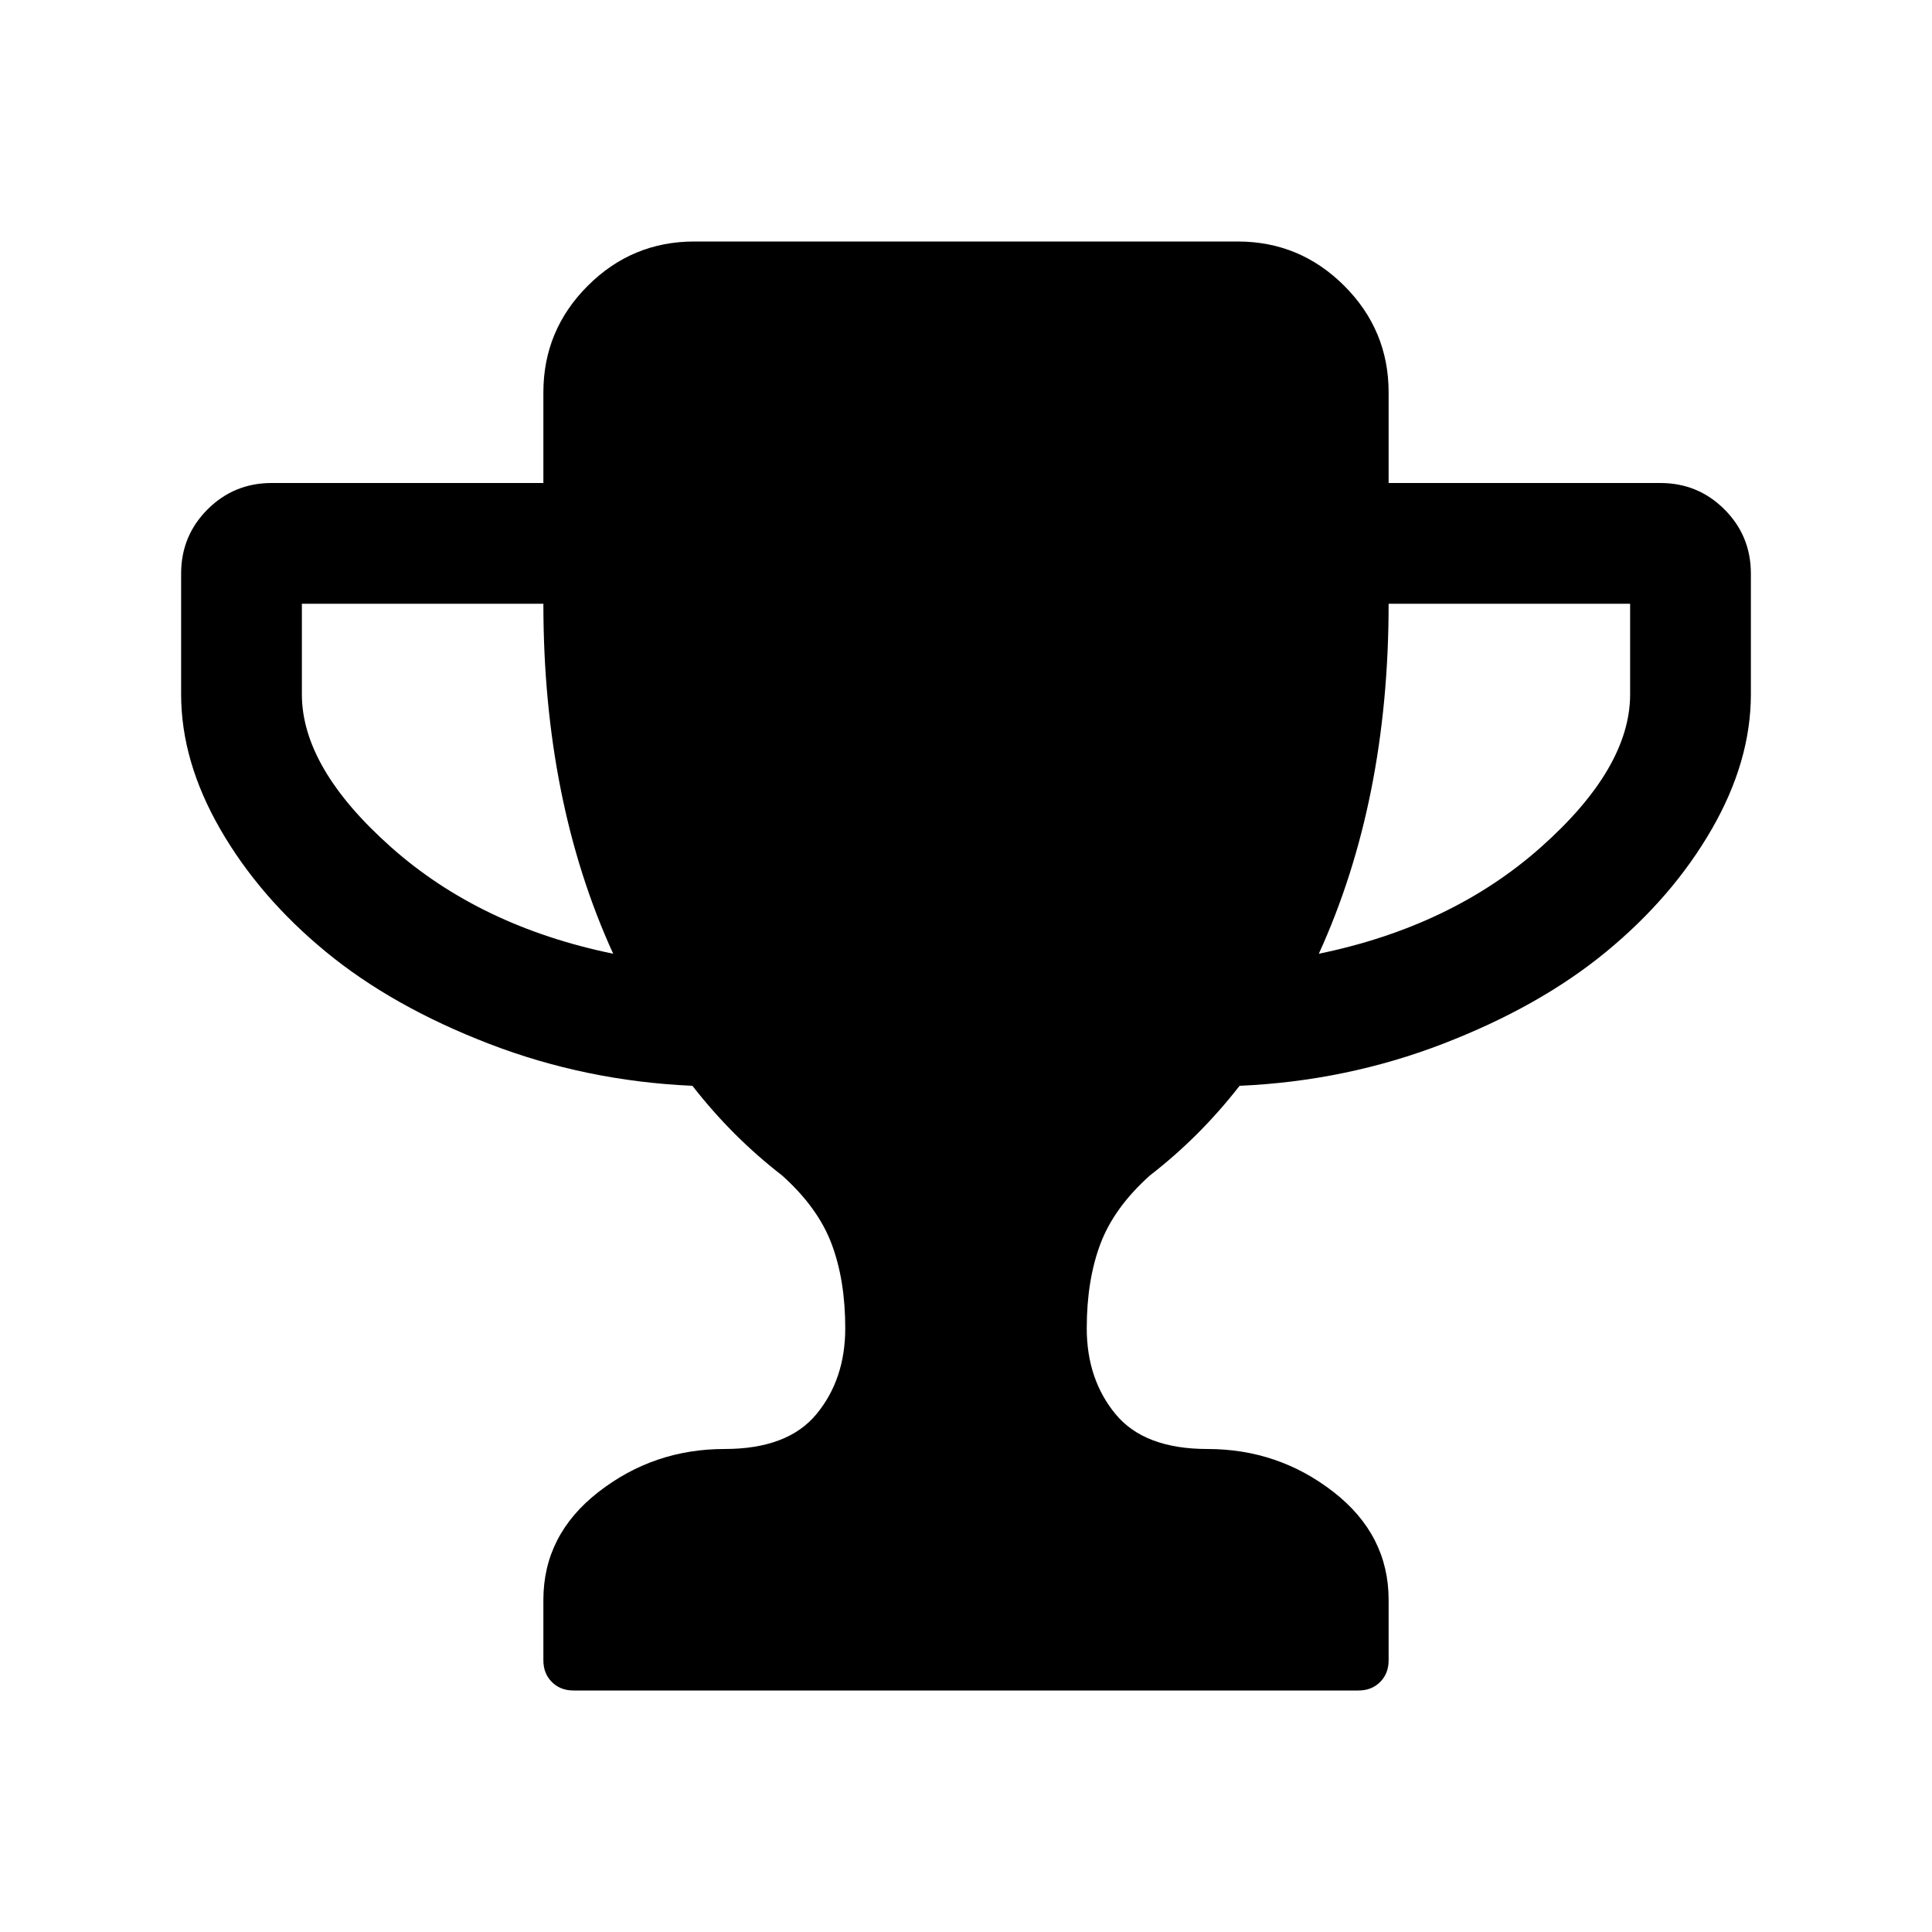 <svg width="2048" height="2048" viewBox="0 0 2048 2048" xmlns="http://www.w3.org/2000/svg"><path d="M650 1011q-74-162-74-371H320v96q0 78 94.5 162T650 1011zm1078-275v-96h-256q0 209-74 371 141-29 235.5-113t94.5-162zm128-128v128q0 71-41.5 143t-112 130-173 97.5T1314 1151q-42 54-95 95-38 34-52.5 72.5T1152 1408q0 54 30.5 91t97.5 37q75 0 133.5 45.5T1472 1696v64q0 14-9 23t-23 9H608q-14 0-23-9t-9-23v-64q0-69 58.5-114.5T768 1536q67 0 97.5-37t30.5-91q0-51-14.5-89.5T829 1246q-53-41-95-95-113-5-215.5-44.5t-173-97.5-112-130T192 736V608q0-40 28-68t68-28h288v-96q0-66 47-113t113-47h576q66 0 113 47t47 113v96h288q40 0 68 28t28 68z"/></svg>